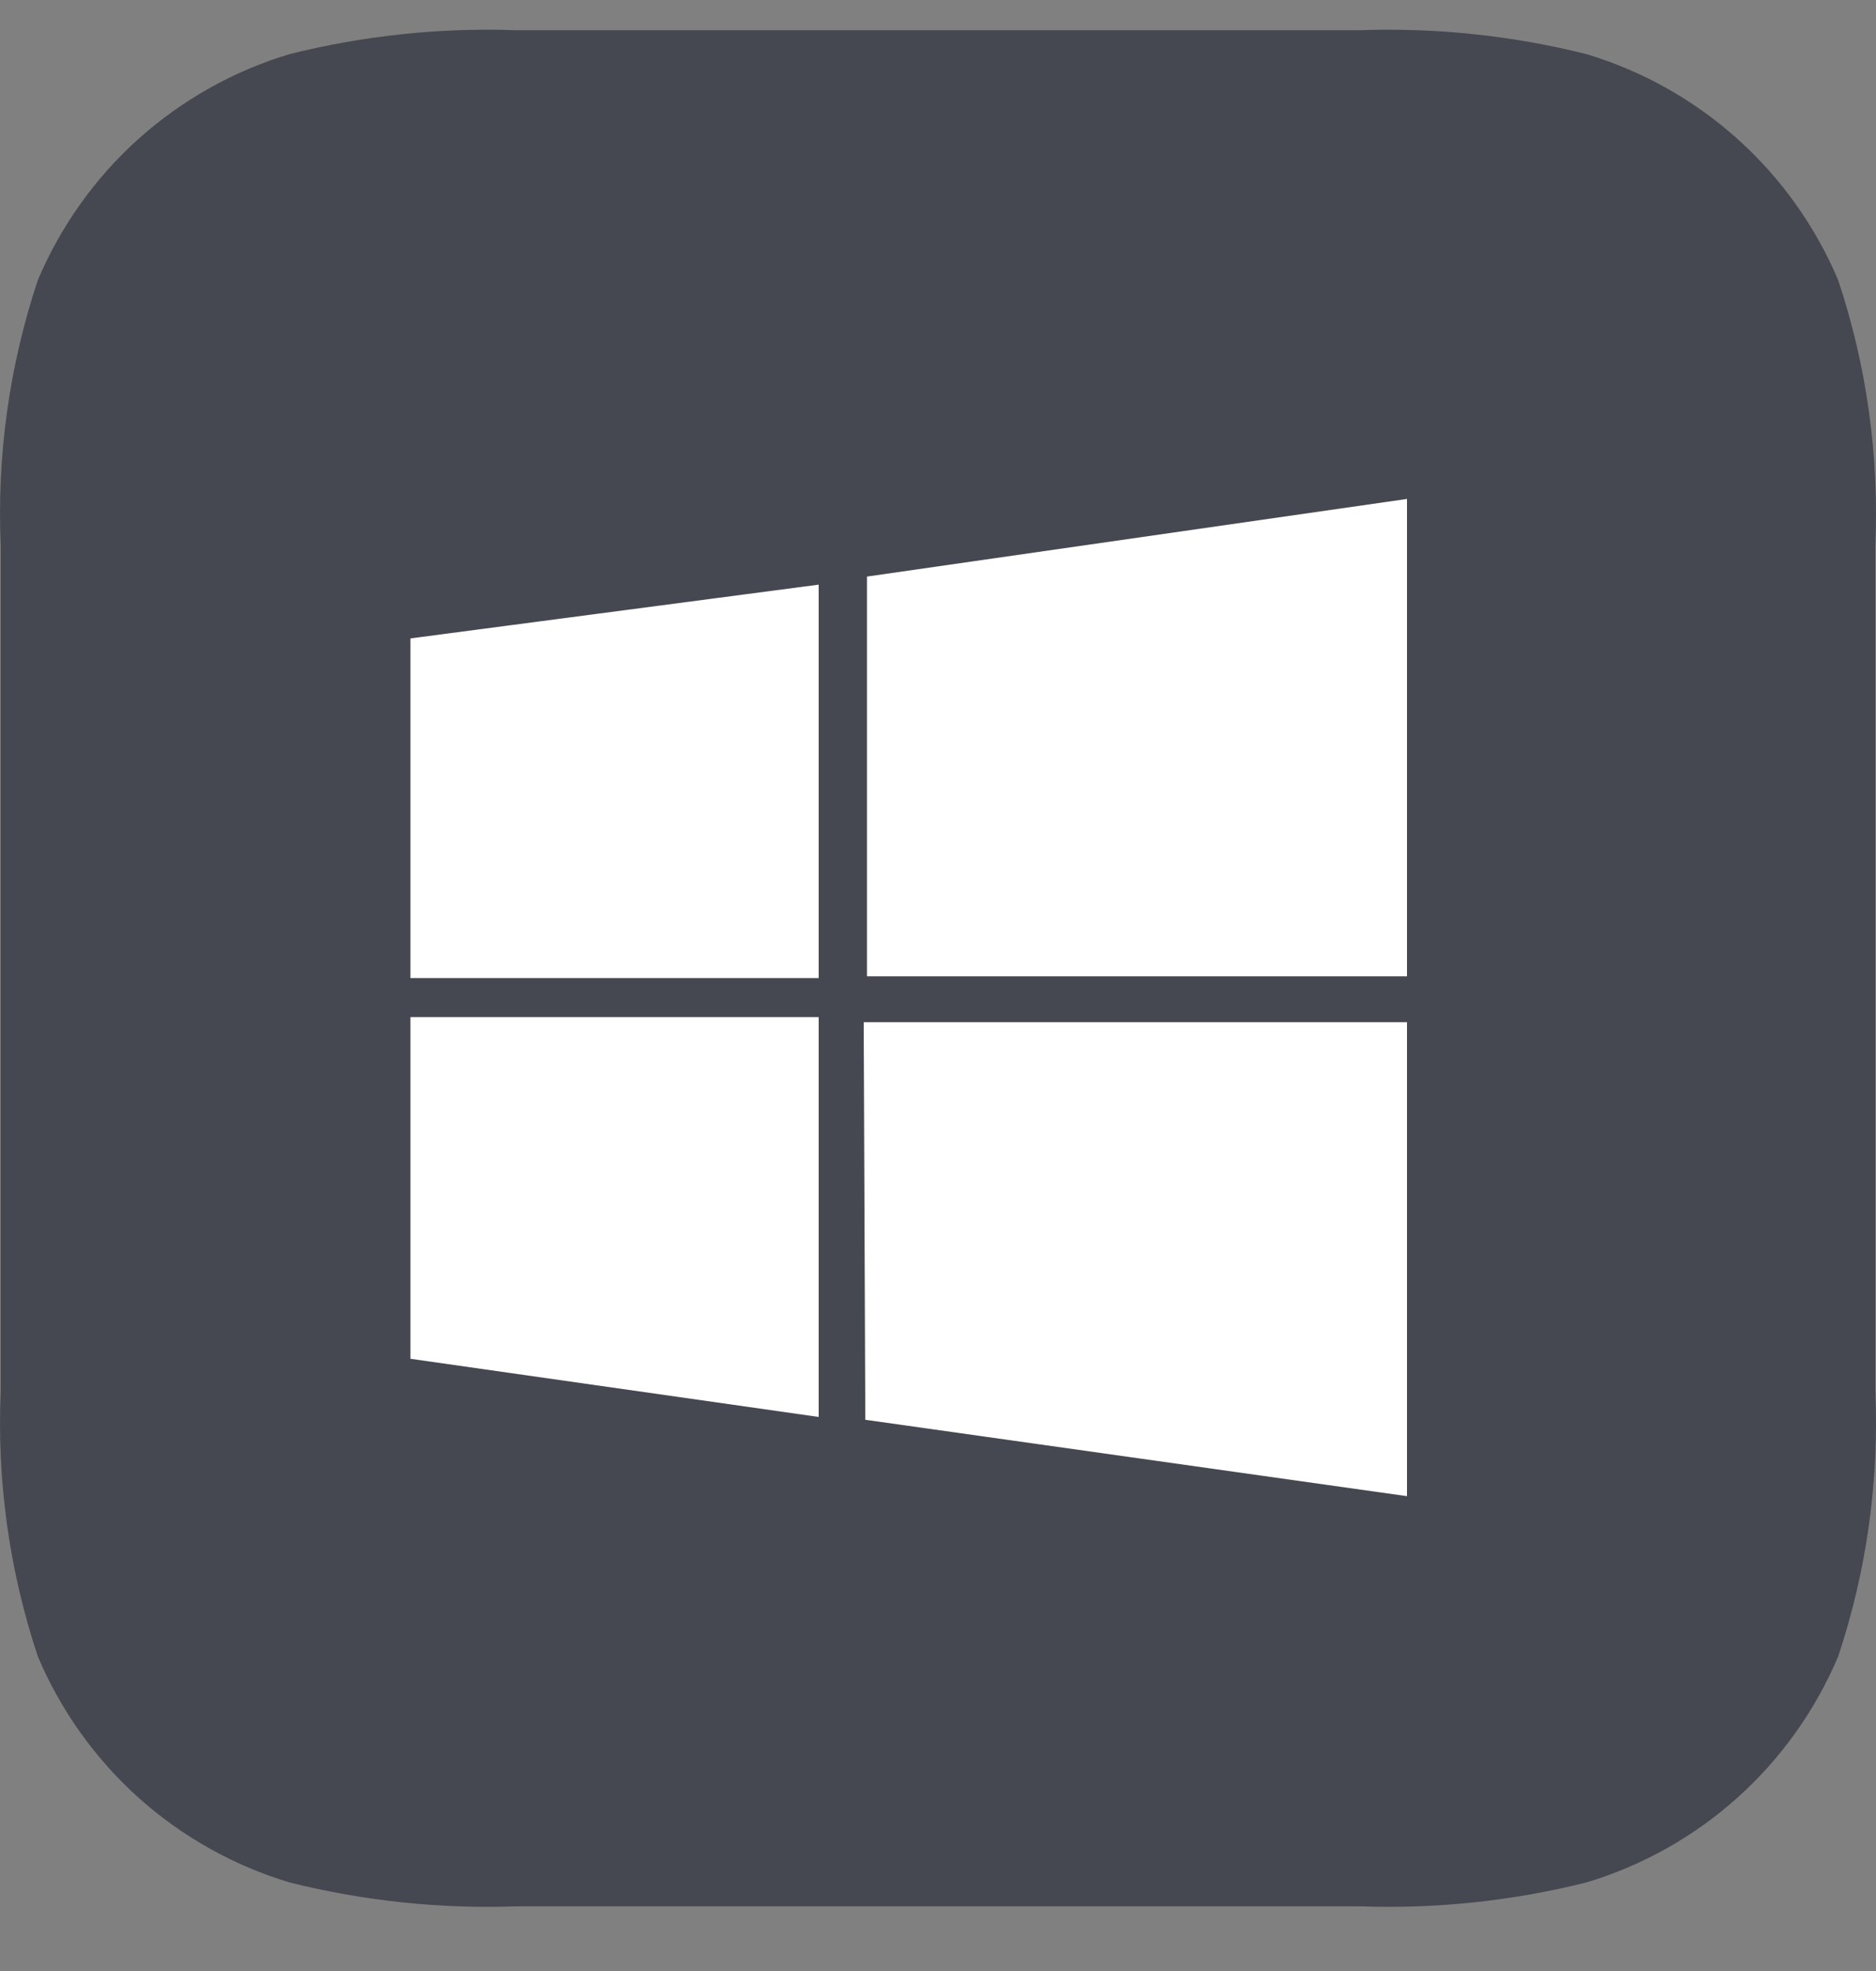 <svg width="20" height="21" viewBox="0 0 20 21" fill="none" xmlns="http://www.w3.org/2000/svg">
<rect x="0" y="0" width="20" height="21" fill="#808080" stroke="none"/>
<path d="M19.597 2.985C19.354 2.411 18.988 1.897 18.523 1.48C18.059 1.064 17.509 0.755 16.911 0.576C16.122 0.379 15.309 0.293 14.496 0.322H5.504C4.691 0.293 3.878 0.379 3.089 0.576C2.491 0.755 1.941 1.064 1.476 1.48C1.012 1.897 0.646 2.411 0.403 2.985C0.099 3.898 -0.035 4.858 0.008 5.819V14.814C-0.035 15.775 0.099 16.735 0.403 17.648C0.646 18.222 1.012 18.736 1.476 19.153C1.941 19.569 2.491 19.878 3.089 20.057C3.878 20.254 4.691 20.34 5.504 20.311H14.496C15.309 20.34 16.122 20.254 16.911 20.057C17.509 19.878 18.059 19.569 18.523 19.153C18.988 18.736 19.354 18.222 19.597 17.648C19.901 16.735 20.035 15.775 19.992 14.814V5.819C20.035 4.858 19.901 3.898 19.597 2.985Z" fill="#454850"/>
<path d="M8.728 6.229L4.375 6.802V10.421H8.728V6.229ZM4.375 14.477L8.728 15.097V10.837H4.375V14.477ZM9.208 10.891L9.225 15.127L15 15.941V10.891H9.208ZM15 5.316L9.243 6.143V10.402H15V5.316Z" fill="white"/>
</svg>

